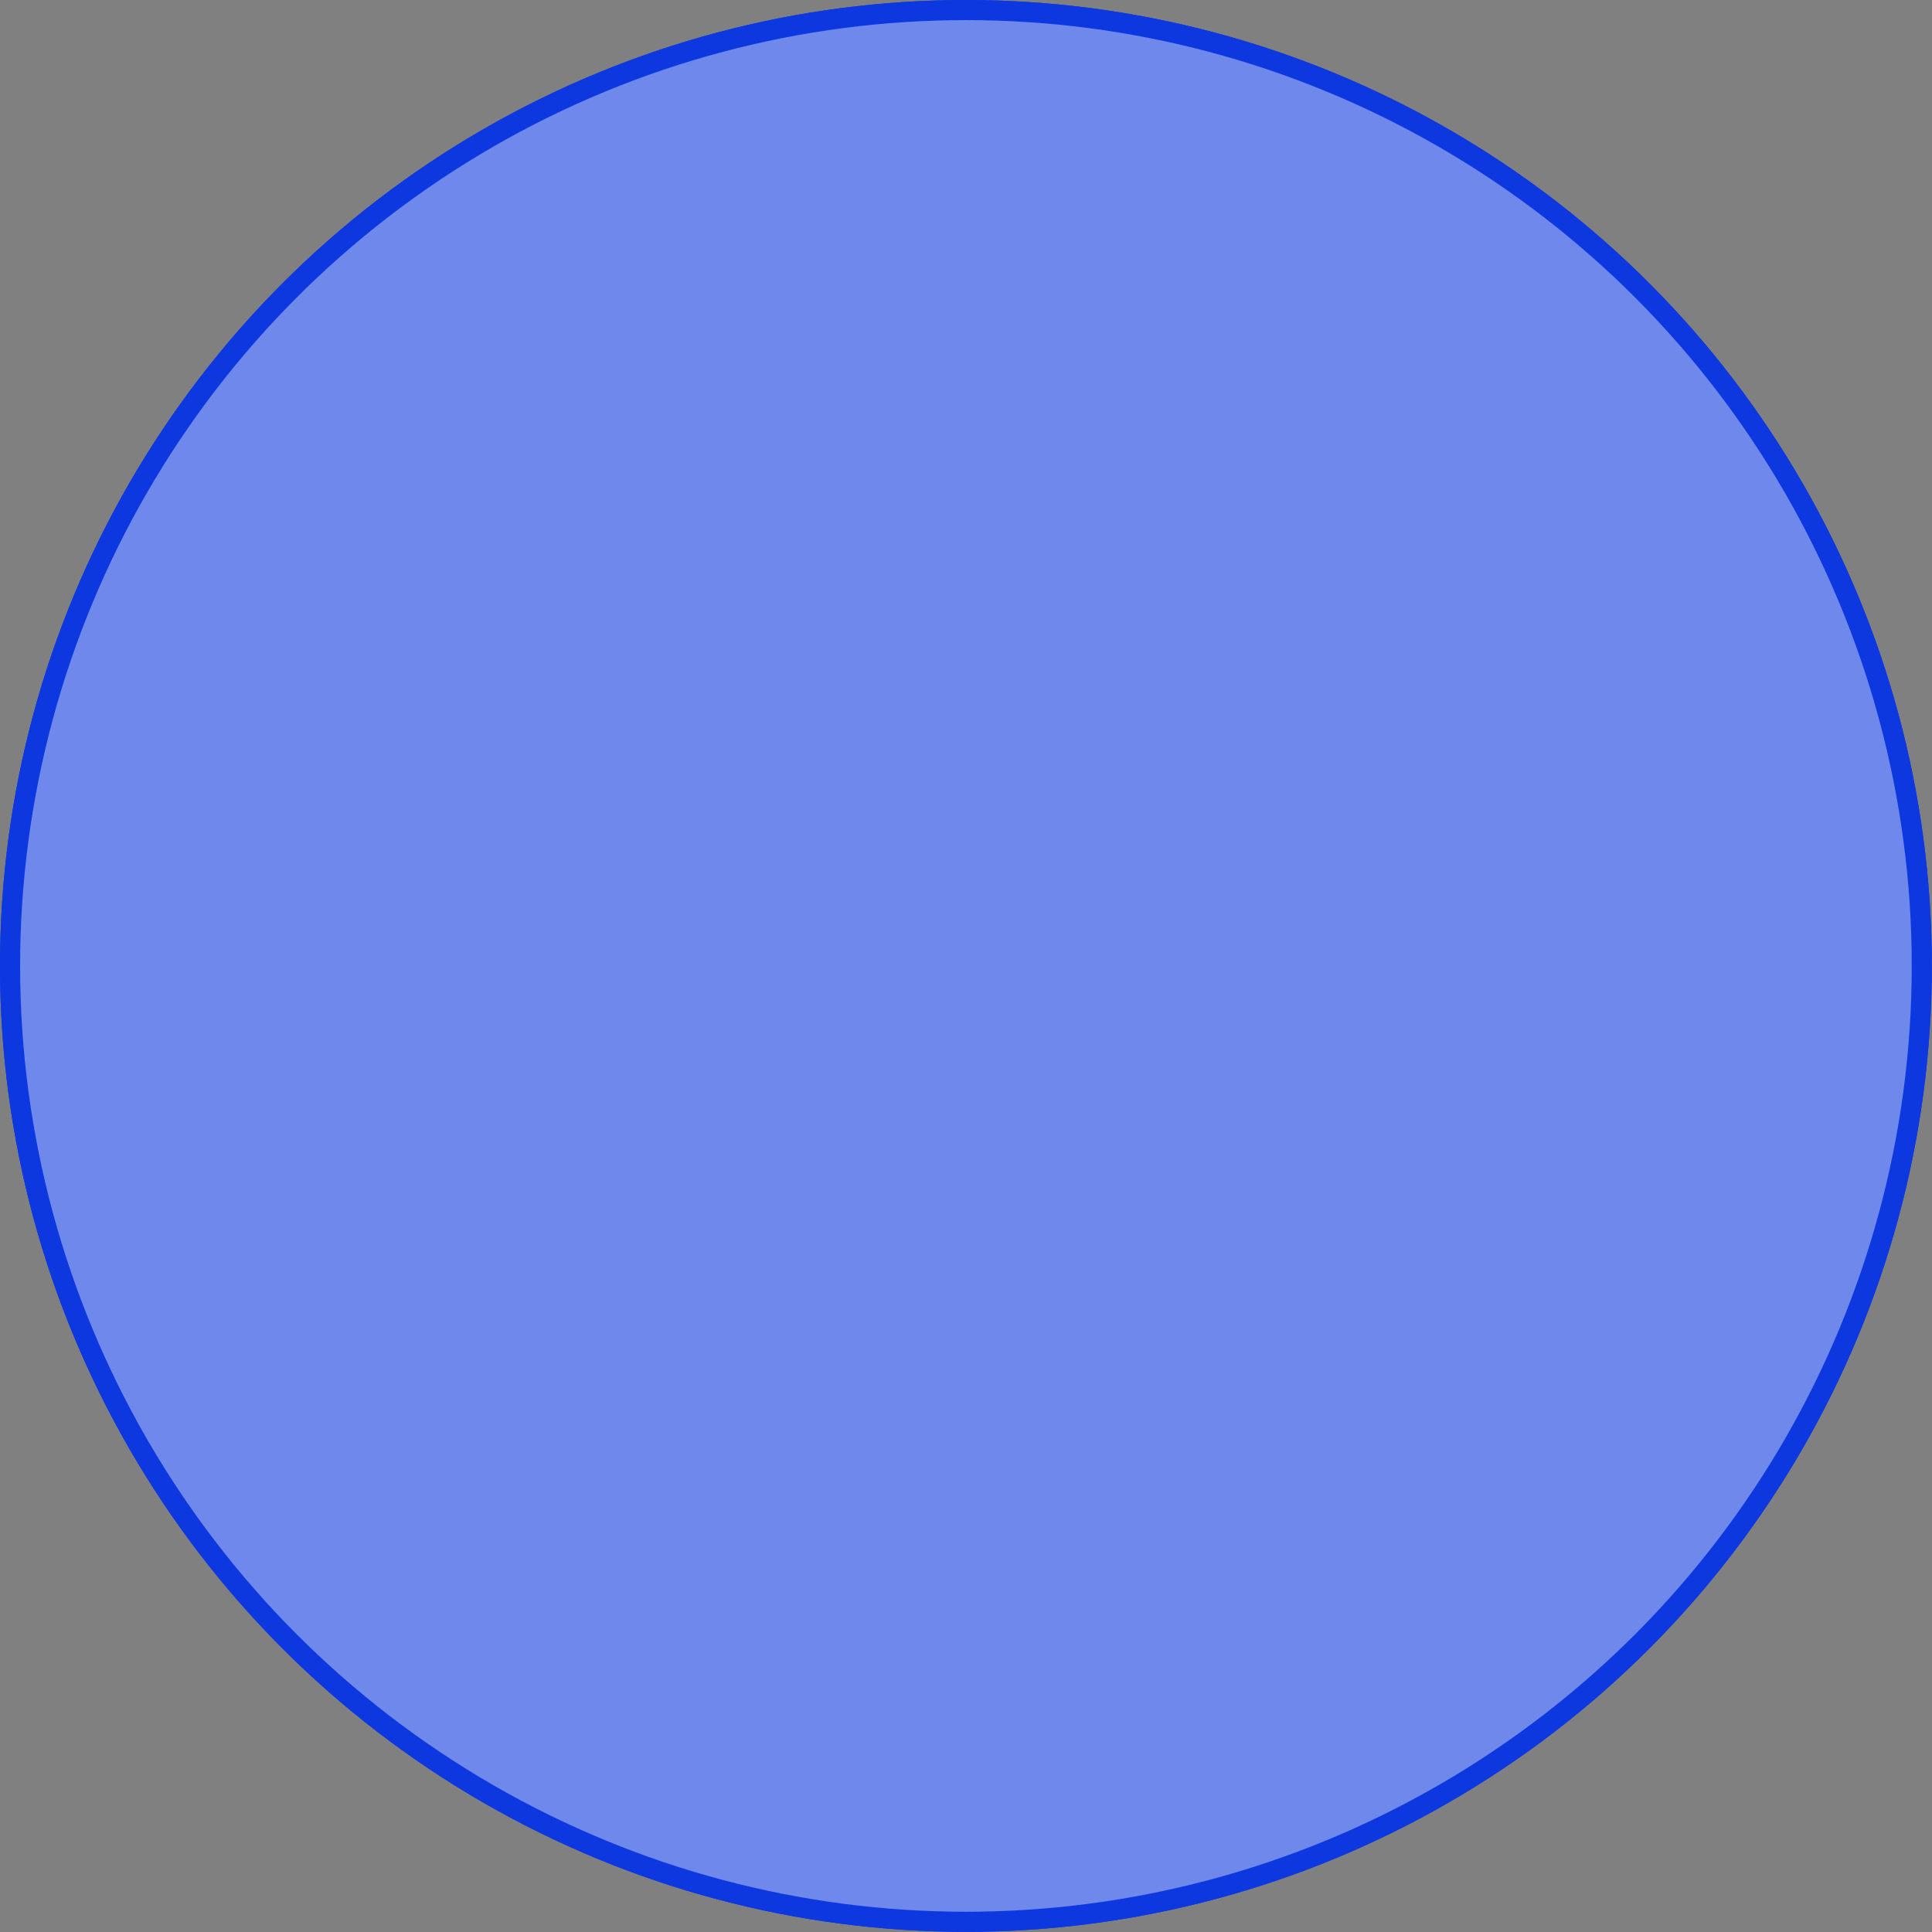 <?xml version="1.0" encoding="UTF-8"?>
<svg xmlns="http://www.w3.org/2000/svg" xmlns:xlink="http://www.w3.org/1999/xlink" viewBox="0 0 121.09 121.09" width="121.09" height="121.09" x="0" y="0">
  <rect x="0" y="0" width="121.09" height="121.09" fill="#808080" stroke="none"/>
  <defs>
    <style>
      .cls-1, .cls-2, .cls-3, .cls-4 {
        fill: none;
      }

      .cls-5 {
        clip-path: url(#clippath);
      }

      .cls-6 {
        fill: #00b49d;
      }

      .cls-7, .cls-8 {
        fill: #fff;
      }

      .cls-9 {
        fill: #998675;
      }

      .cls-10 {
        fill: #8ae2f9;
      }

      .cls-11, .cls-12 {
        fill: #162b75;
      }

      .cls-13, .cls-14, .cls-15, .cls-16 {
        fill: #6e88ec;
      }

      .cls-17, .cls-18 {
        fill: #5876ea;
      }

      .cls-19 {
        fill: #536299;
      }

      .cls-14 {
        mix-blend-mode: color;
      }

      .cls-2 {
        stroke: #0d38e0;
      }

      .cls-2, .cls-3 {
        stroke-miterlimit: 10;
        stroke-width: 2px;
      }

      .cls-3 {
        stroke: #736357;
      }

      .cls-4 {
        stroke: #fff;
        stroke-linecap: round;
        stroke-linejoin: round;
        stroke-width: .5px;
      }

      .cls-18, .cls-15, .cls-12, .cls-8 {
        fill-rule: evenodd;
      }

      .cls-20 {
        isolation: isolate;
      }

      .cls-16 {
        opacity: .5;
      }
    </style>
    <clipPath id="clippath">
      <circle class="cls-1" cx="60.54" cy="60.54" r="59.54"/>
    </clipPath>
  </defs>
  <g class="cls-20">
    <g id="Popups">
      <g>
        <circle class="cls-2" cx="60.54" cy="60.54" r="59.54"/>
        <g class="cls-5">
          <g>
            <rect class="cls-10" x="-13.91" y="-11.02" width="138.48" height="78.5"/>
            <line class="cls-3" x1="31.97" y1="38.81" x2="31.97" y2="54.46"/>
            <g id="Page-1">
              <g id="_027---Caravan" data-name="027---Caravan">
                <path id="Path" class="cls-12" d="M93.79,54.3c-.39,0-.7-.31-.7-.7v-5.61c0-.39,.31-.7,.7-.7s.7,.31,.7,.7v5.61c0,.39-.31,.7-.7,.7Z"/>
                <path id="Path-2" data-name="Path" class="cls-8" d="M92.39,24.14v23.85s-32.26,0-32.26,0c-2.32,0-4.21-1.88-4.21-4.21V24.14c0-2.32,1.88-4.21,4.21-4.21h28.05c2.32,0,4.21,1.88,4.21,4.21Z"/>
                <path id="Path-3" data-name="Path" class="cls-12" d="M92.39,45.18h2.81c.77,0,1.4,.63,1.4,1.4s-.63,1.4-1.4,1.4h-2.81s0-2.81,0-2.81Z"/>
                <circle id="Oval" class="cls-11" cx="74.16" cy="47.98" r="5.61" transform="translate(-13.43 59.37) rotate(-40.31)"/>
                <rect id="Rectangle" class="cls-17" x="72.75" y="26.94" width="15.43" height="8.42" rx="1.4" ry="1.4"/>
                <path id="Path-4" data-name="Path" class="cls-18" d="M68.55,28.35v5.61c0,.77-.63,1.4-1.4,1.4h-5.61c-.77,0-1.4-.63-1.4-1.4v-5.61c0-.77,.63-1.4,1.4-1.4h5.61c.77,0,1.4,.63,1.4,1.4Z"/>
                <circle id="Oval-2" data-name="Oval" class="cls-19" cx="74.16" cy="47.98" r="1.4" transform="translate(-13.43 59.37) rotate(-40.31)"/>
                <path id="Path-5" data-name="Path" class="cls-12" d="M95.2,54.3h-2.81c-.39,0-.7-.31-.7-.7s.31-.7,.7-.7h2.81c.39,0,.7,.31,.7,.7s-.31,.7-.7,.7Z"/>
                <path id="Path-6" data-name="Path" class="cls-15" d="M88.18,28.35v5.61c0,.77-.63,1.4-1.4,1.4h-2.83c-3.23-1.6-5.35-4.82-5.56-8.42h8.4c.77,0,1.4,.63,1.4,1.4Z"/>
                <path id="Path-7" data-name="Path" class="cls-15" d="M68.55,28.35v5.61c0,.55-.33,1.06-.83,1.28-5.02-1.98-5.5-5.88-5.24-8.3h4.67c.77,0,1.4,.63,1.4,1.4Z"/>
              </g>
            </g>
            <rect class="cls-6" x="-13.91" y="53.53" width="144.86" height="64.63"/>
            <rect class="cls-9" x="-13.91" y="57.04" width="144.86" height="64.63"/>
            <rect class="cls-16" x="-13.91" y="65.42" width="144.86" height="64.63"/>
            <rect class="cls-13" x="-13.91" y="80.02" width="144.86" height="64.63"/>
            <circle class="cls-6" cx="31.97" cy="34.32" r="9.88"/>
          </g>
        </g>
        <circle class="cls-2" cx="60.54" cy="60.54" r="59.54"/>
        <g>
          <line class="cls-4" x1="32.27" y1="68.94" x2="32.29" y2="94.12"/>
          <polygon class="cls-7" points="30.24 92.47 30.61 92.13 32.29 93.93 33.96 92.12 34.33 92.46 32.29 94.66 30.24 92.47"/>
        </g>
        <g>
          <line class="cls-4" x1="60.54" y1="68.94" x2="60.55" y2="94.12"/>
          <polygon class="cls-7" points="58.51 92.47 58.87 92.13 60.55 93.93 62.23 92.12 62.6 92.46 60.55 94.66 58.51 92.47"/>
        </g>
        <g>
          <line class="cls-4" x1="88.8" y1="68.94" x2="88.82" y2="94.12"/>
          <polygon class="cls-7" points="86.77 92.47 87.14 92.13 88.82 93.93 90.5 92.12 90.86 92.46 88.82 94.66 86.77 92.47"/>
        </g>
      </g>
      <circle class="cls-14" cx="60.54" cy="60.54" r="59.28"/>
    </g>
  </g>
</svg>
